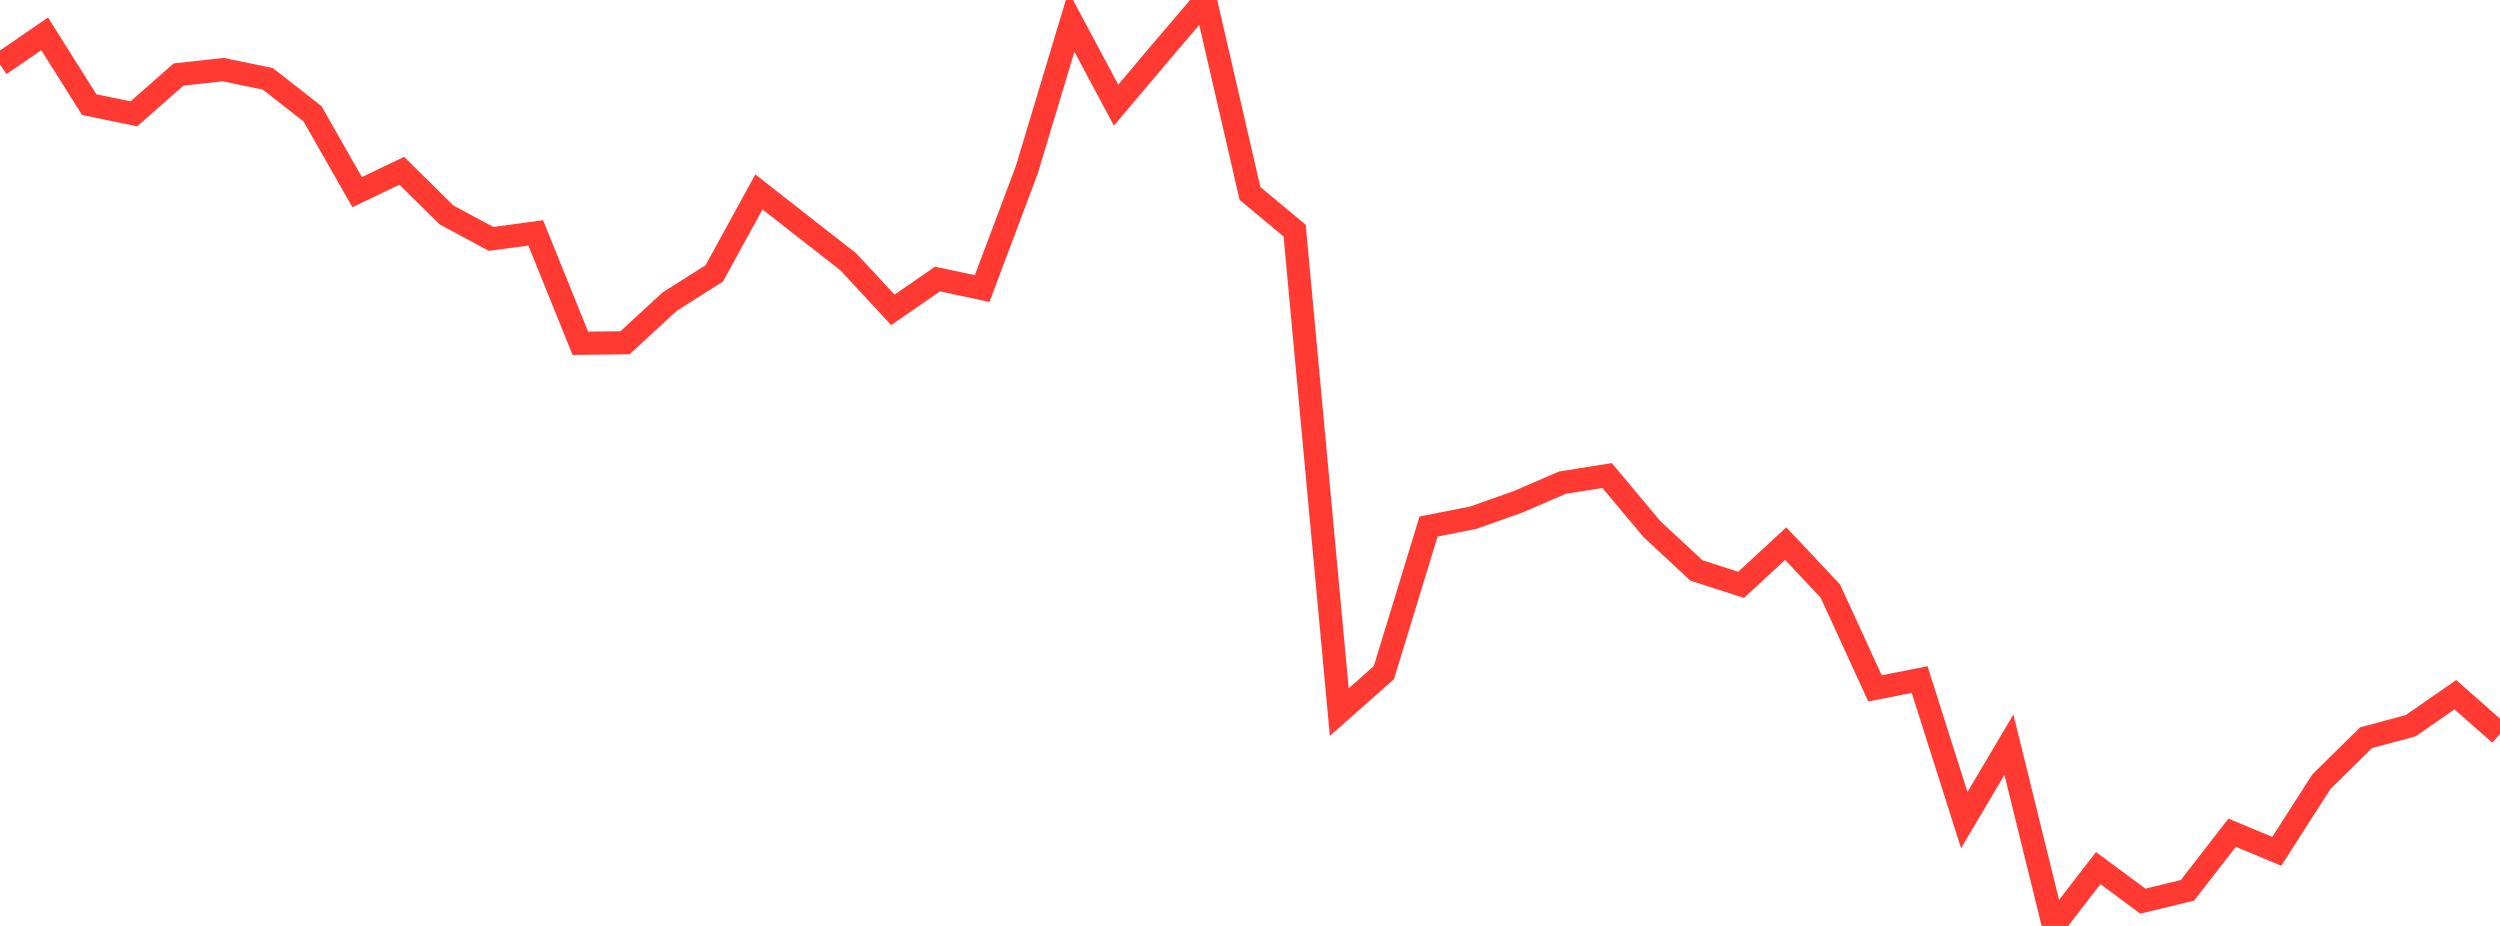<?xml version="1.0" standalone="no"?>
<!DOCTYPE svg PUBLIC "-//W3C//DTD SVG 1.1//EN" "http://www.w3.org/Graphics/SVG/1.1/DTD/svg11.dtd">

<svg width="135" height="50" viewBox="0 0 135 50" preserveAspectRatio="none" 
  xmlns="http://www.w3.org/2000/svg"
  xmlns:xlink="http://www.w3.org/1999/xlink">


<polyline points="0.0, 3.486 2.411, 1.828 4.821, 5.653 7.232, 6.147 9.643, 4.024 12.054, 3.76 14.464, 4.259 16.875, 6.144 19.286, 10.376 21.696, 9.223 24.107, 11.605 26.518, 12.901 28.929, 12.576 31.339, 18.538 33.75, 18.509 36.161, 16.288 38.571, 14.764 40.982, 10.364 43.393, 12.254 45.804, 14.133 48.214, 16.734 50.625, 15.069 53.036, 15.583 55.446, 9.177 57.857, 1.166 60.268, 5.68 62.679, 2.823 65.089, 0.0 67.5, 10.446 69.911, 12.456 72.321, 38.455 74.732, 36.32 77.143, 28.434 79.554, 27.956 81.964, 27.103 84.375, 26.062 86.786, 25.68 89.196, 28.563 91.607, 30.805 94.018, 31.582 96.429, 29.356 98.839, 31.918 101.25, 37.173 103.661, 36.699 106.071, 44.286 108.482, 40.215 110.893, 50.0 113.304, 46.877 115.714, 48.663 118.125, 48.078 120.536, 44.966 122.946, 45.973 125.357, 42.211 127.768, 39.838 130.179, 39.187 132.589, 37.515 135.0, 39.638" fill="none" stroke="#ff3a33" stroke-width="1.25"/>

</svg>